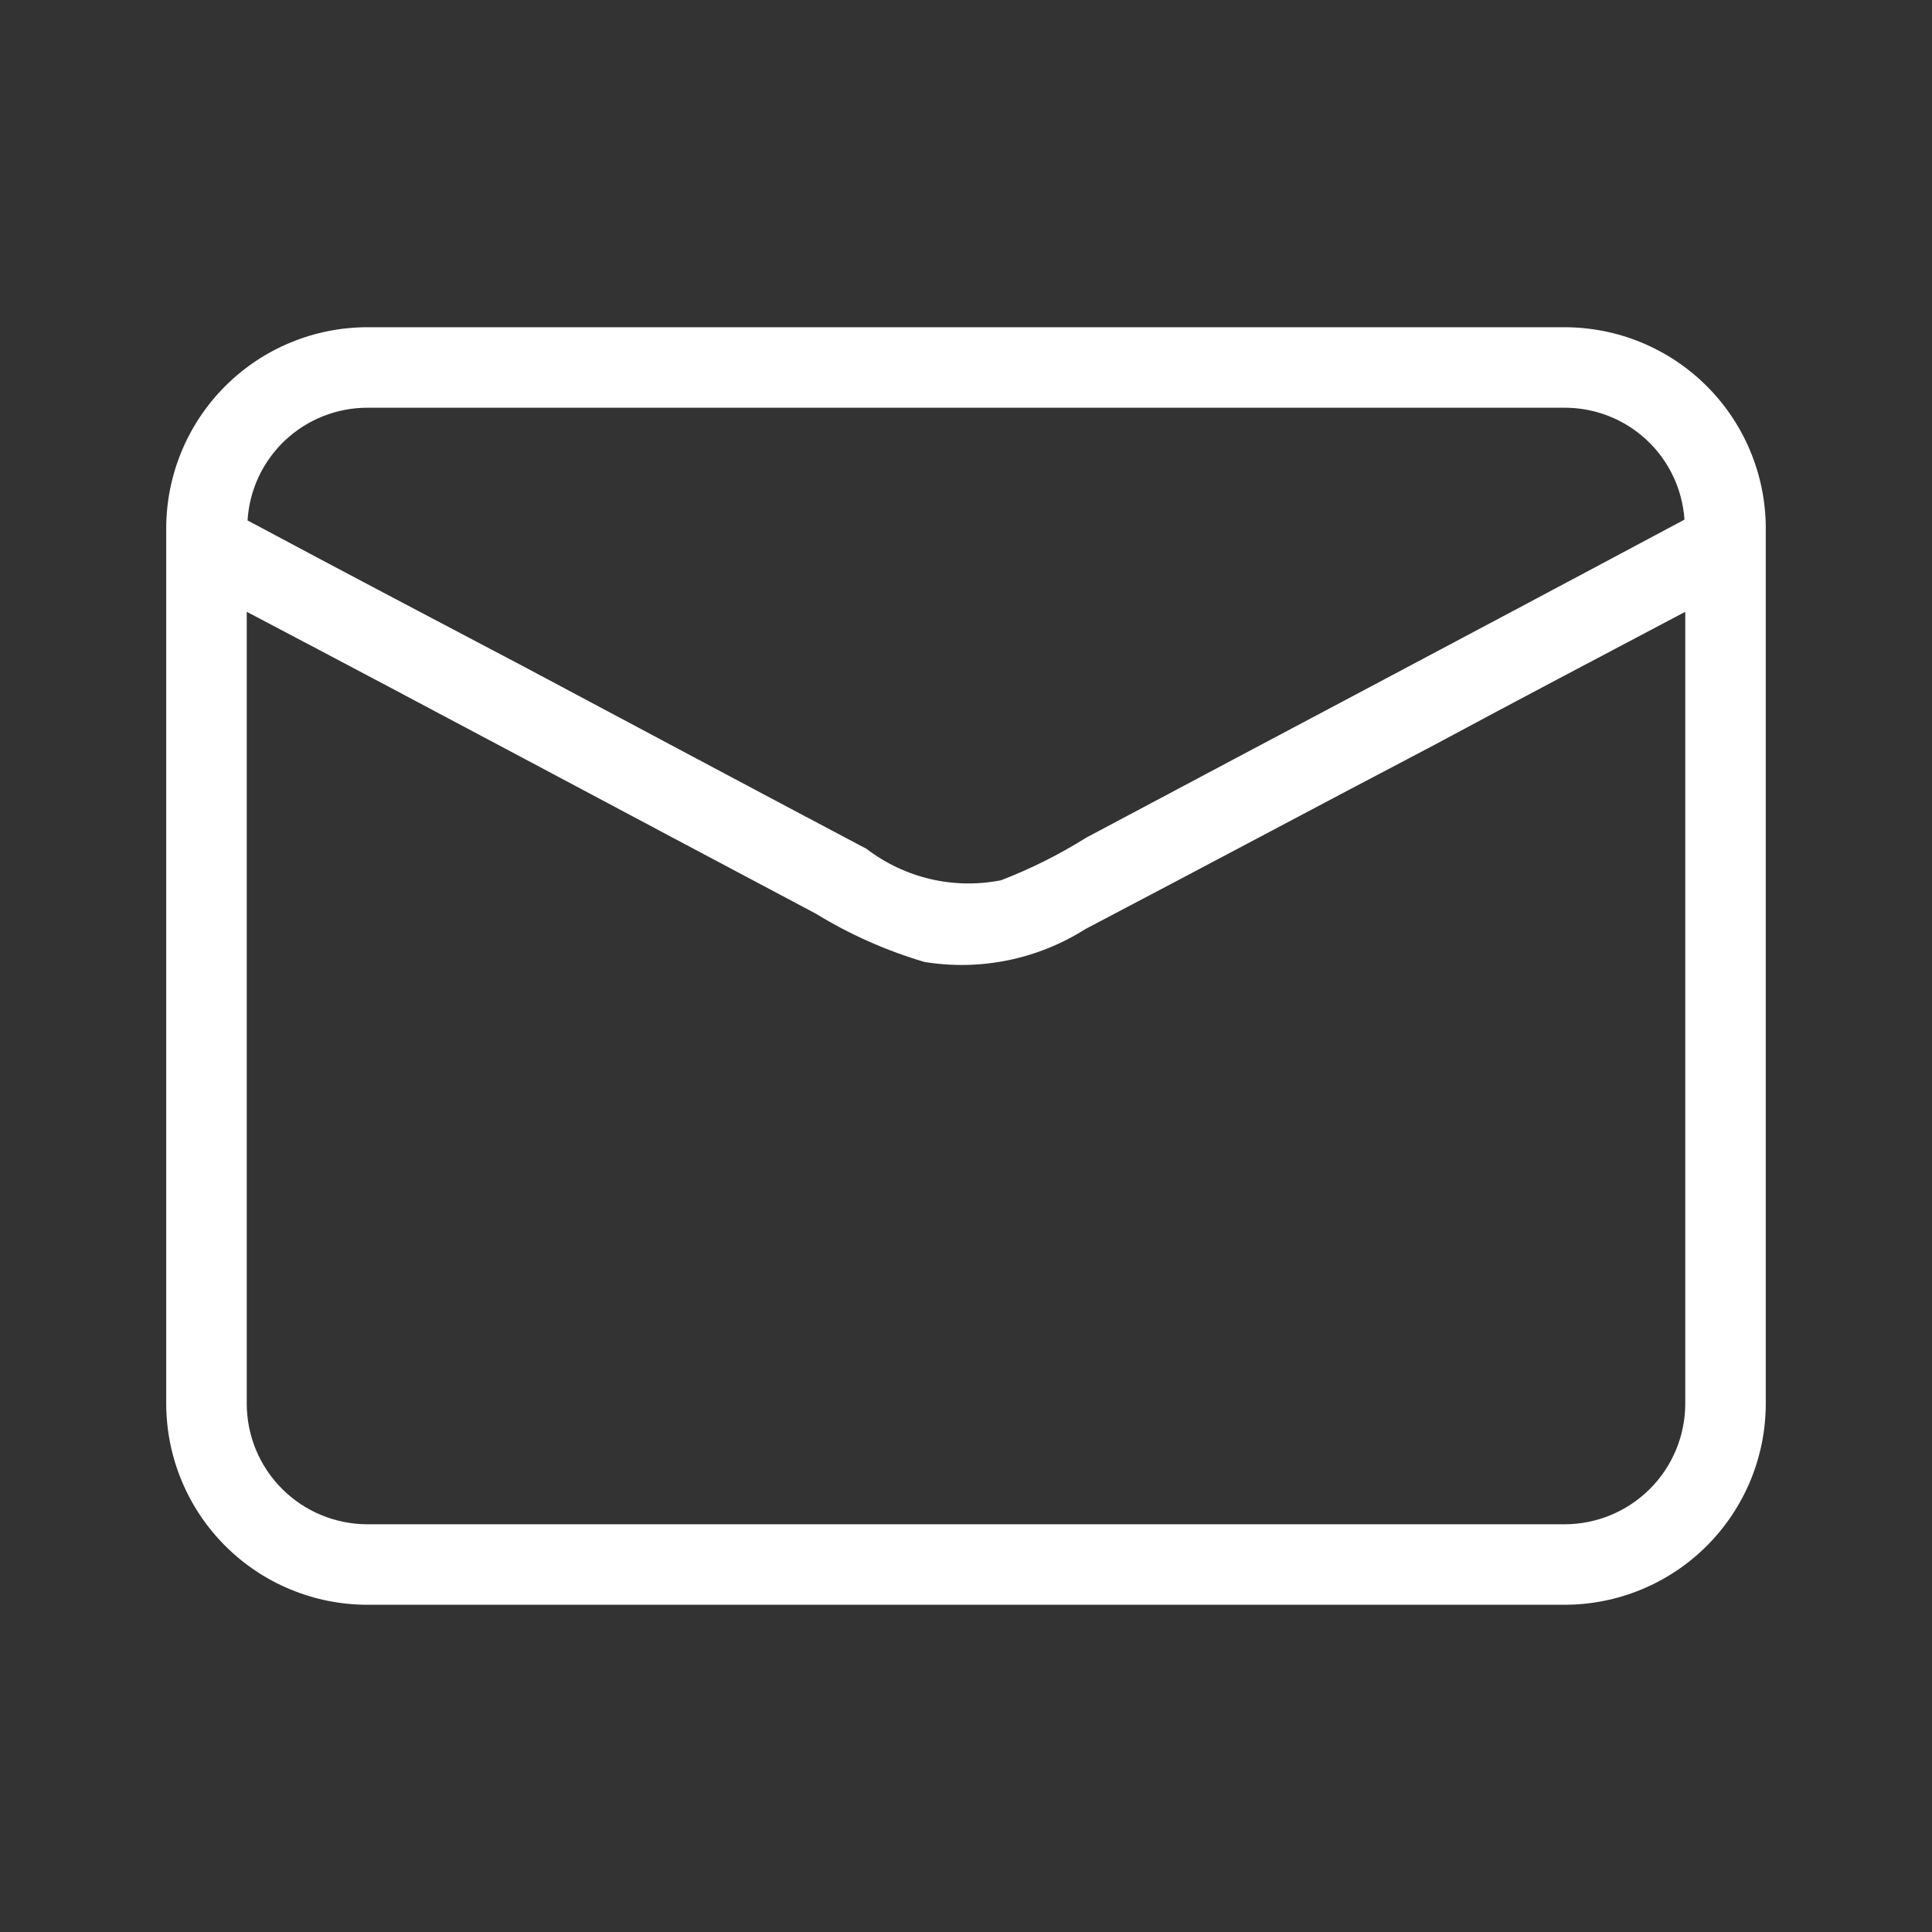 <svg width="80" height="80" viewBox="0 0 80 80" fill="none" xmlns="http://www.w3.org/2000/svg">
<rect x="0" y="0" width="80" height="80" fill="#333333" stroke="none"/>
<path d="M64.783 13.55H15.217C13.007 13.55 10.887 14.428 9.324 15.991C7.761 17.554 6.883 19.673 6.883 21.883V58.117C6.883 60.327 7.761 62.446 9.324 64.009C10.887 65.572 13.007 66.45 15.217 66.45H64.783C66.993 66.45 69.113 65.572 70.676 64.009C72.239 62.446 73.117 60.327 73.117 58.117V21.883C73.117 19.673 72.239 17.554 70.676 15.991C69.113 14.428 66.993 13.55 64.783 13.55ZM15.217 16.883H64.783C66.045 16.88 67.261 17.357 68.183 18.217C69.106 19.078 69.666 20.258 69.75 21.517C61.517 25.917 53.25 30.283 44.983 34.683C43.865 35.384 42.682 35.976 41.45 36.45C40.483 36.641 39.486 36.624 38.527 36.4C37.567 36.175 36.666 35.749 35.883 35.15C31.15 32.65 26.417 30.117 21.717 27.617C17.917 25.617 14.05 23.583 10.25 21.55C10.327 20.286 10.884 19.099 11.807 18.231C12.731 17.364 13.95 16.882 15.217 16.883ZM69.783 58.117C69.783 59.443 69.257 60.715 68.319 61.652C67.381 62.59 66.109 63.117 64.783 63.117H15.217C13.891 63.117 12.619 62.59 11.681 61.652C10.743 60.715 10.217 59.443 10.217 58.117V25.333C18.083 29.467 25.917 33.667 33.783 37.833C35.189 38.695 36.702 39.367 38.283 39.833C40.598 40.21 42.97 39.723 44.95 38.467C49.783 35.933 54.583 33.367 59.417 30.833C62.883 28.967 66.317 27.167 69.783 25.333V58.117Z" fill="white"/>
</svg>
